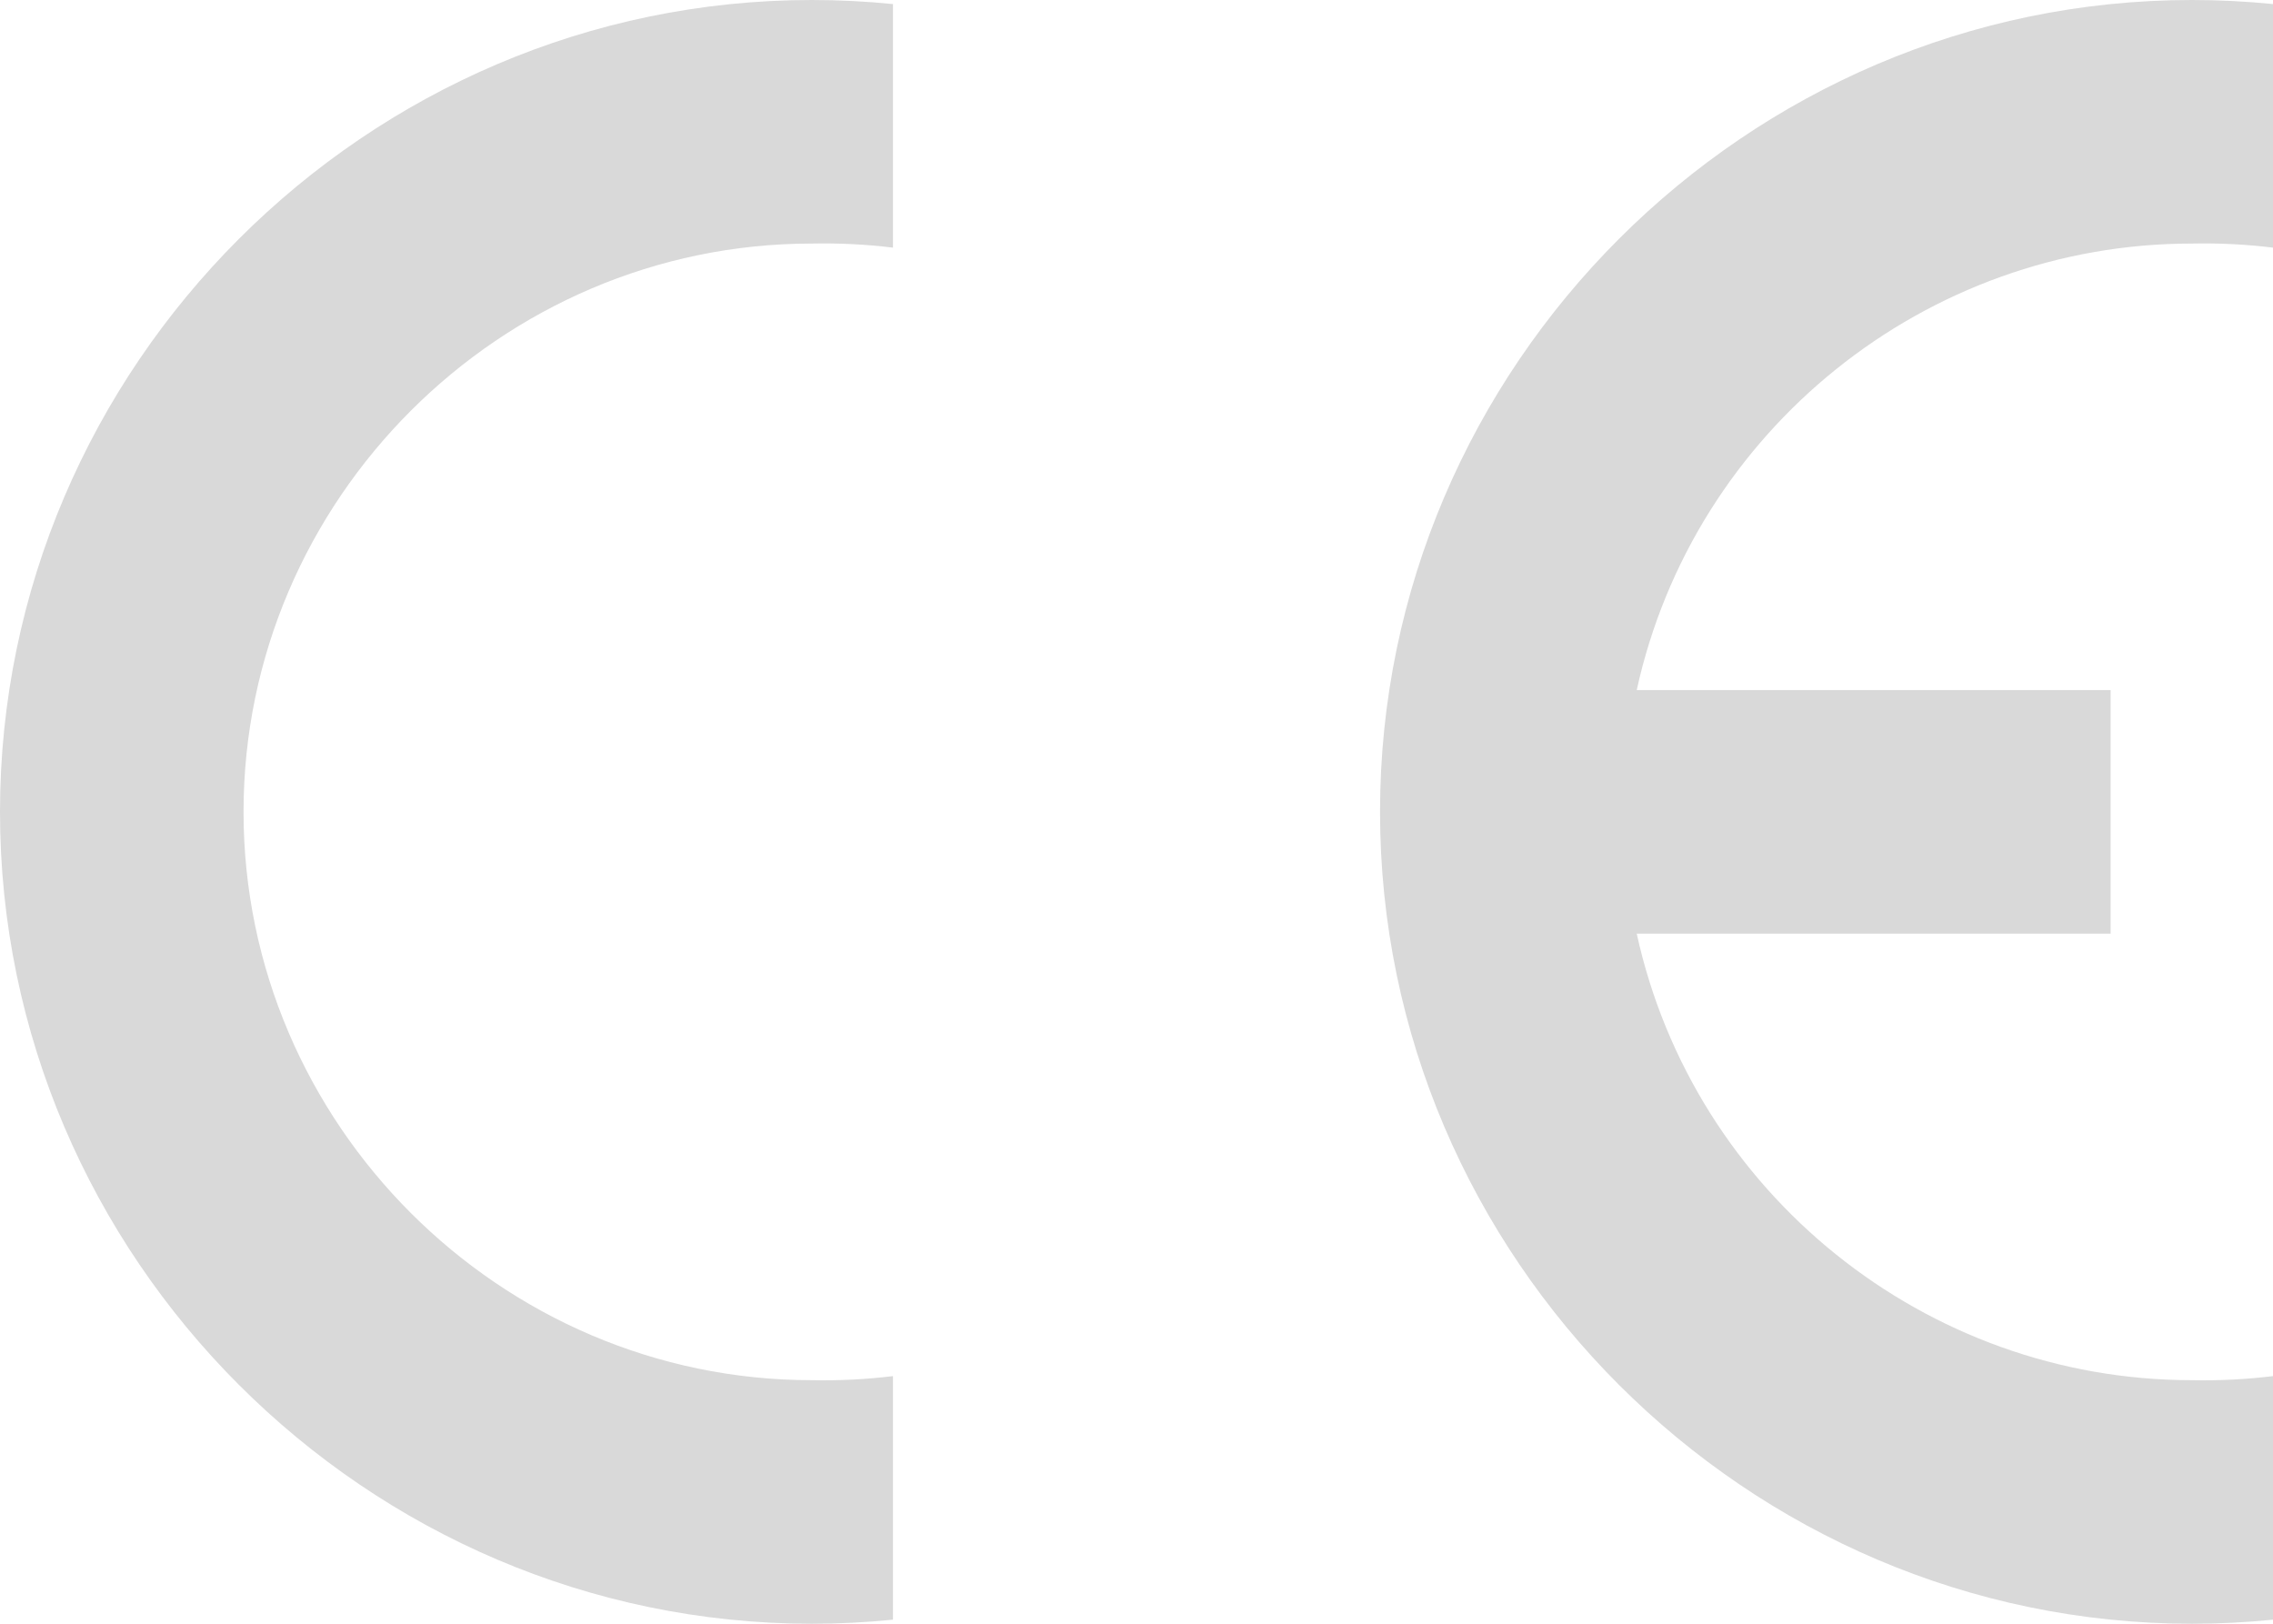 <?xml version="1.0" encoding="UTF-8" standalone="no"?>
<!DOCTYPE svg PUBLIC "-//W3C//DTD SVG 1.1//EN" "http://www.w3.org/Graphics/SVG/1.1/DTD/svg11.dtd">
<svg width="100%" height="100%" viewBox="0 0 280 200" version="1.1" xmlns="http://www.w3.org/2000/svg" xmlns:xlink="http://www.w3.org/1999/xlink" xml:space="preserve" xmlns:serif="http://www.serif.com/" style="fill-rule:evenodd;clip-rule:evenodd;stroke-linejoin:round;stroke-miterlimit:2;">
    <path d="M110,199.499C106.677,199.833 103.34,200 100,200C45.142,200 0,154.858 0,100C-0,45.142 45.142,0 100,0C103.34,-0 106.677,0.167 110,0.501L110,30.501C106.683,30.096 103.341,29.928 100,30C61.599,30 30,61.599 30,100C30,138.401 61.599,170 100,170C103.341,170.072 106.683,169.904 110,169.499L110,199.499Z" style="fill:rgb(217,217,217);"/>
    <path d="M280,199.499C276.677,199.833 273.34,200 270,200C215.142,200 170,154.858 170,100C170,45.142 215.142,0 270,0C273.34,-0 276.677,0.167 280,0.501L280,30.501C276.683,30.096 273.341,29.928 270,30C237.236,29.997 208.641,52.997 201.62,85L260,85L260,115L201.62,115C208.641,147.003 237.236,170.003 270,170C273.341,170.072 276.683,169.904 280,169.499L280,199.499Z" style="fill:rgb(217,217,217);"/>
</svg>
